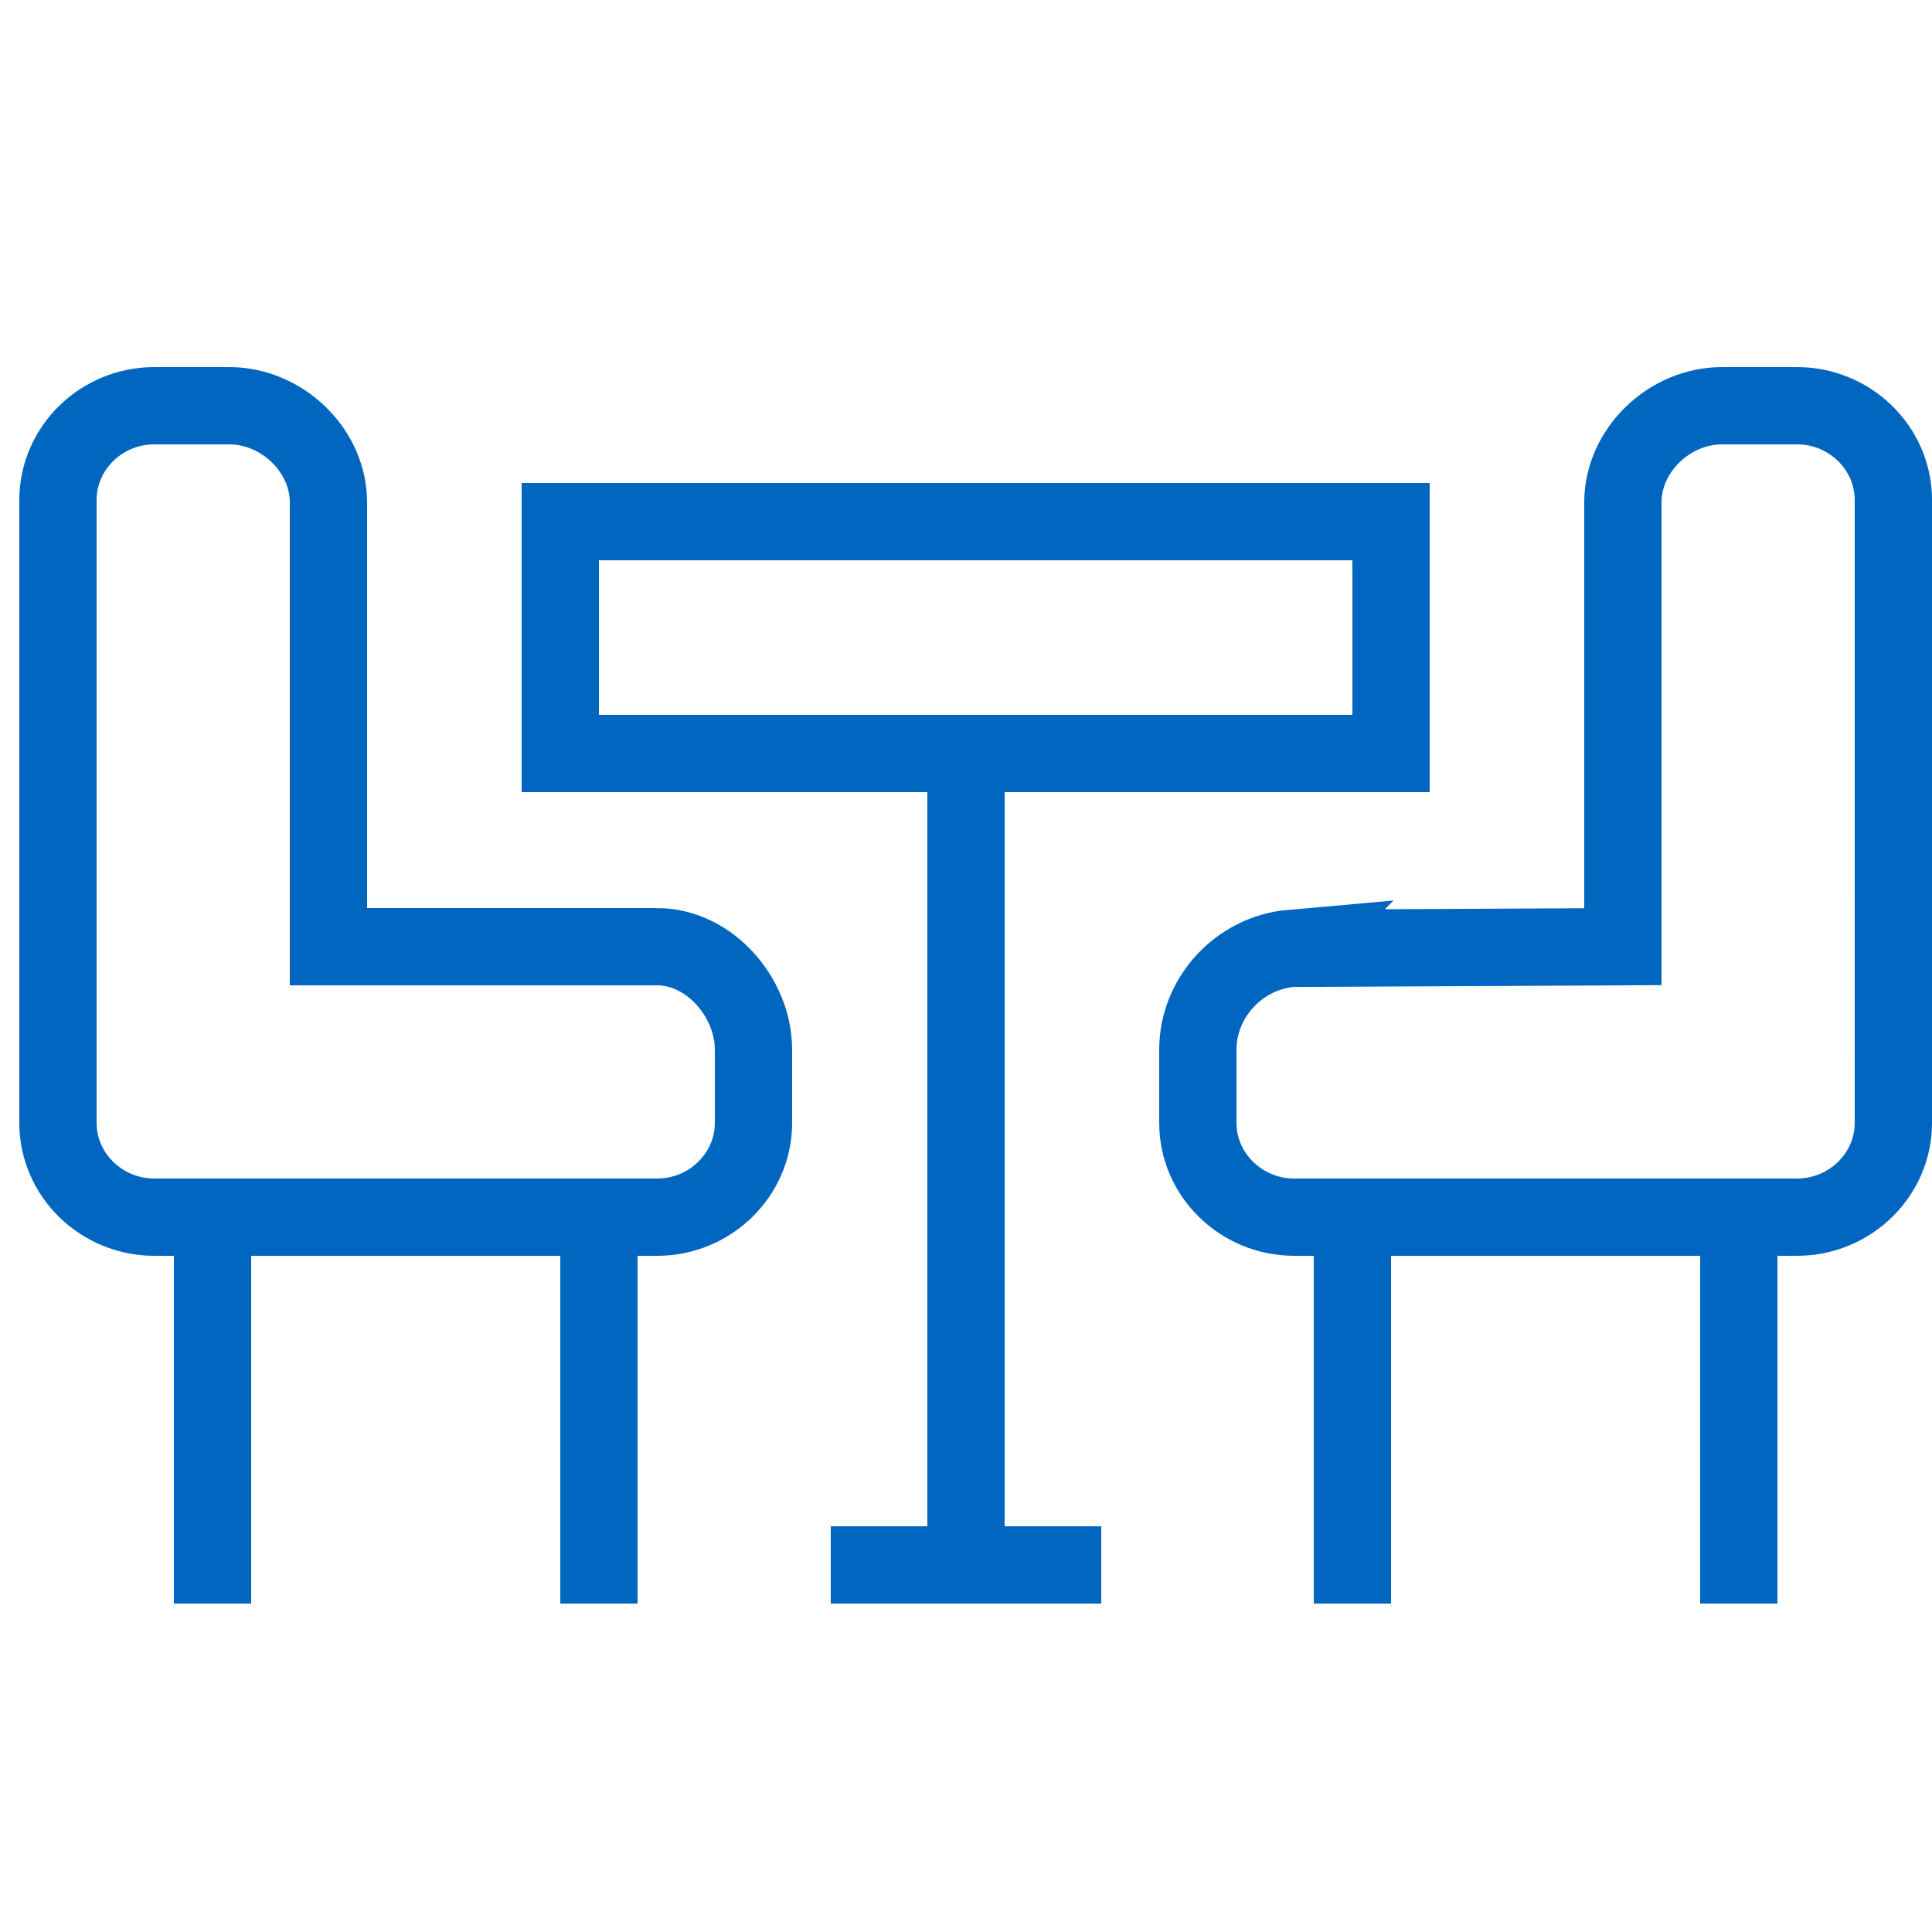 <?xml version="1.0" encoding="UTF-8"?><svg id="_イヤー_2" xmlns="http://www.w3.org/2000/svg" viewBox="0 0 100 100"><g id="_イヤー_1-2"><rect width="100" height="100" fill="none"/><rect x="29" y="27" width="43" height="12" fill="none" stroke="#0066c0" stroke-linecap="round" stroke-miterlimit="10" stroke-width="4"/><path d="M34,49H17V26c0-2.683-2.394-5-5.136-5h-3.878c-2.742,0-4.986,2.195-4.986,4.877V58.123c0,2.683,2.244,4.877,4.986,4.877h26.028c2.742,0,4.986-2.195,4.986-4.877v-3.794c0-2.683-2.258-5.329-5-5.329Z" fill="none" stroke="#0066c0" stroke-linecap="round" stroke-miterlimit="10" stroke-width="4"/><line x1="50" y1="41" x2="50" y2="81" fill="none" stroke="#0066c0" stroke-linecap="round" stroke-miterlimit="10" stroke-width="4"/><line x1="90" y1="63" x2="90" y2="83" fill="none" stroke="#0066c0" stroke-miterlimit="10" stroke-width="4"/><line x1="70" y1="63" x2="70" y2="83" fill="none" stroke="#0066c0" stroke-miterlimit="10" stroke-width="4"/><line x1="31" y1="63" x2="31" y2="83" fill="none" stroke="#0066c0" stroke-miterlimit="10" stroke-width="4"/><line x1="11" y1="63" x2="11" y2="83" fill="none" stroke="#0066c0" stroke-miterlimit="10" stroke-width="4"/><line x1="43" y1="81" x2="57" y2="81" fill="none" stroke="#0066c0" stroke-miterlimit="10" stroke-width="4"/><path d="M66.824,49.087l17.176-.087V26c0-2.683,2.394-5,5.136-5h3.878c2.742,0,4.986,2.195,4.986,4.877V58.123c0,2.683-2.244,4.877-4.986,4.877h-26.028c-2.742,0-4.986-2.195-4.986-4.877v-3.794c0-2.683,2.123-5.003,4.824-5.242Z" fill="none" stroke="#0066c0" stroke-linecap="round" stroke-miterlimit="10" stroke-width="4"/></g></svg>